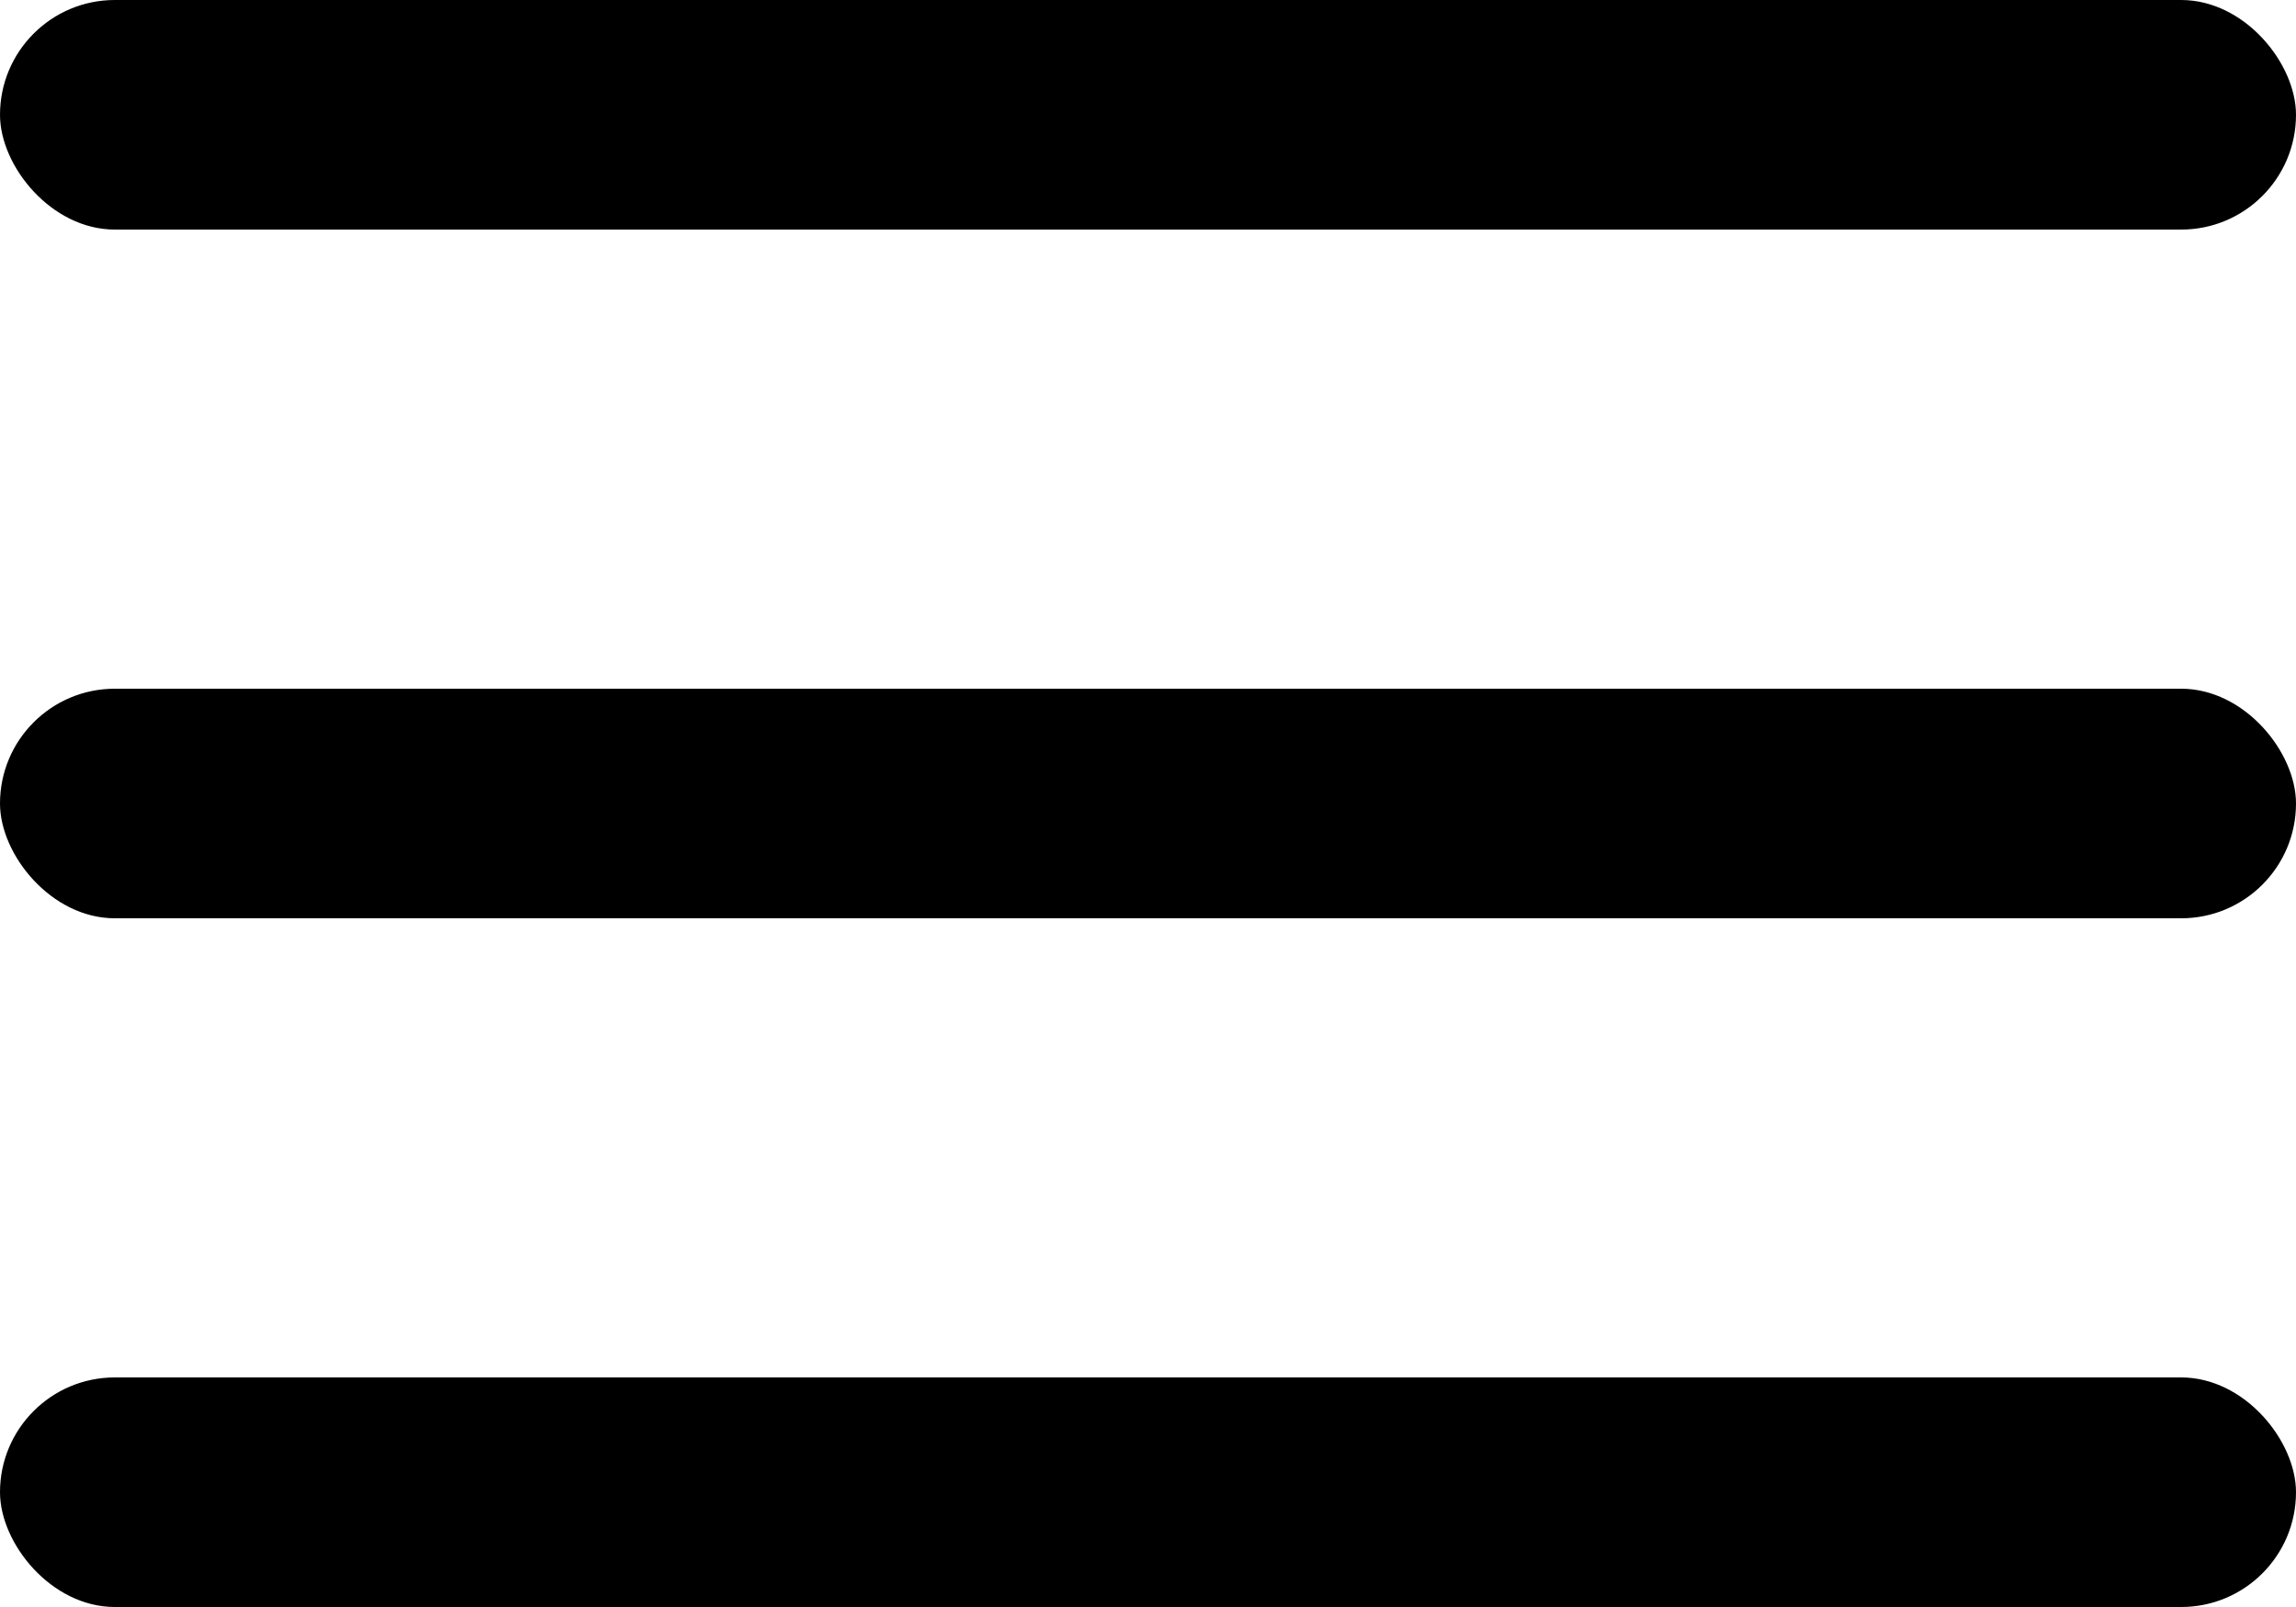 <svg xmlns="http://www.w3.org/2000/svg" width="40" height="28" viewBox="0 0 40 28">
  <g id="Gruppe_67" data-name="Gruppe 67" transform="translate(-1765 -62)">
    <rect id="Rechteck_73" data-name="Rechteck 73" width="40" height="4" rx="2" transform="translate(1765 62)" fill="#000000"/>
    <rect id="Rechteck_74" data-name="Rechteck 74" width="40" height="4" rx="2" transform="translate(1765 74)" fill="#000000"/>
    <rect id="Rechteck_75" data-name="Rechteck 75" width="40" height="4" rx="2" transform="translate(1765 86)" fill="#000000"/>
  </g>
</svg>
